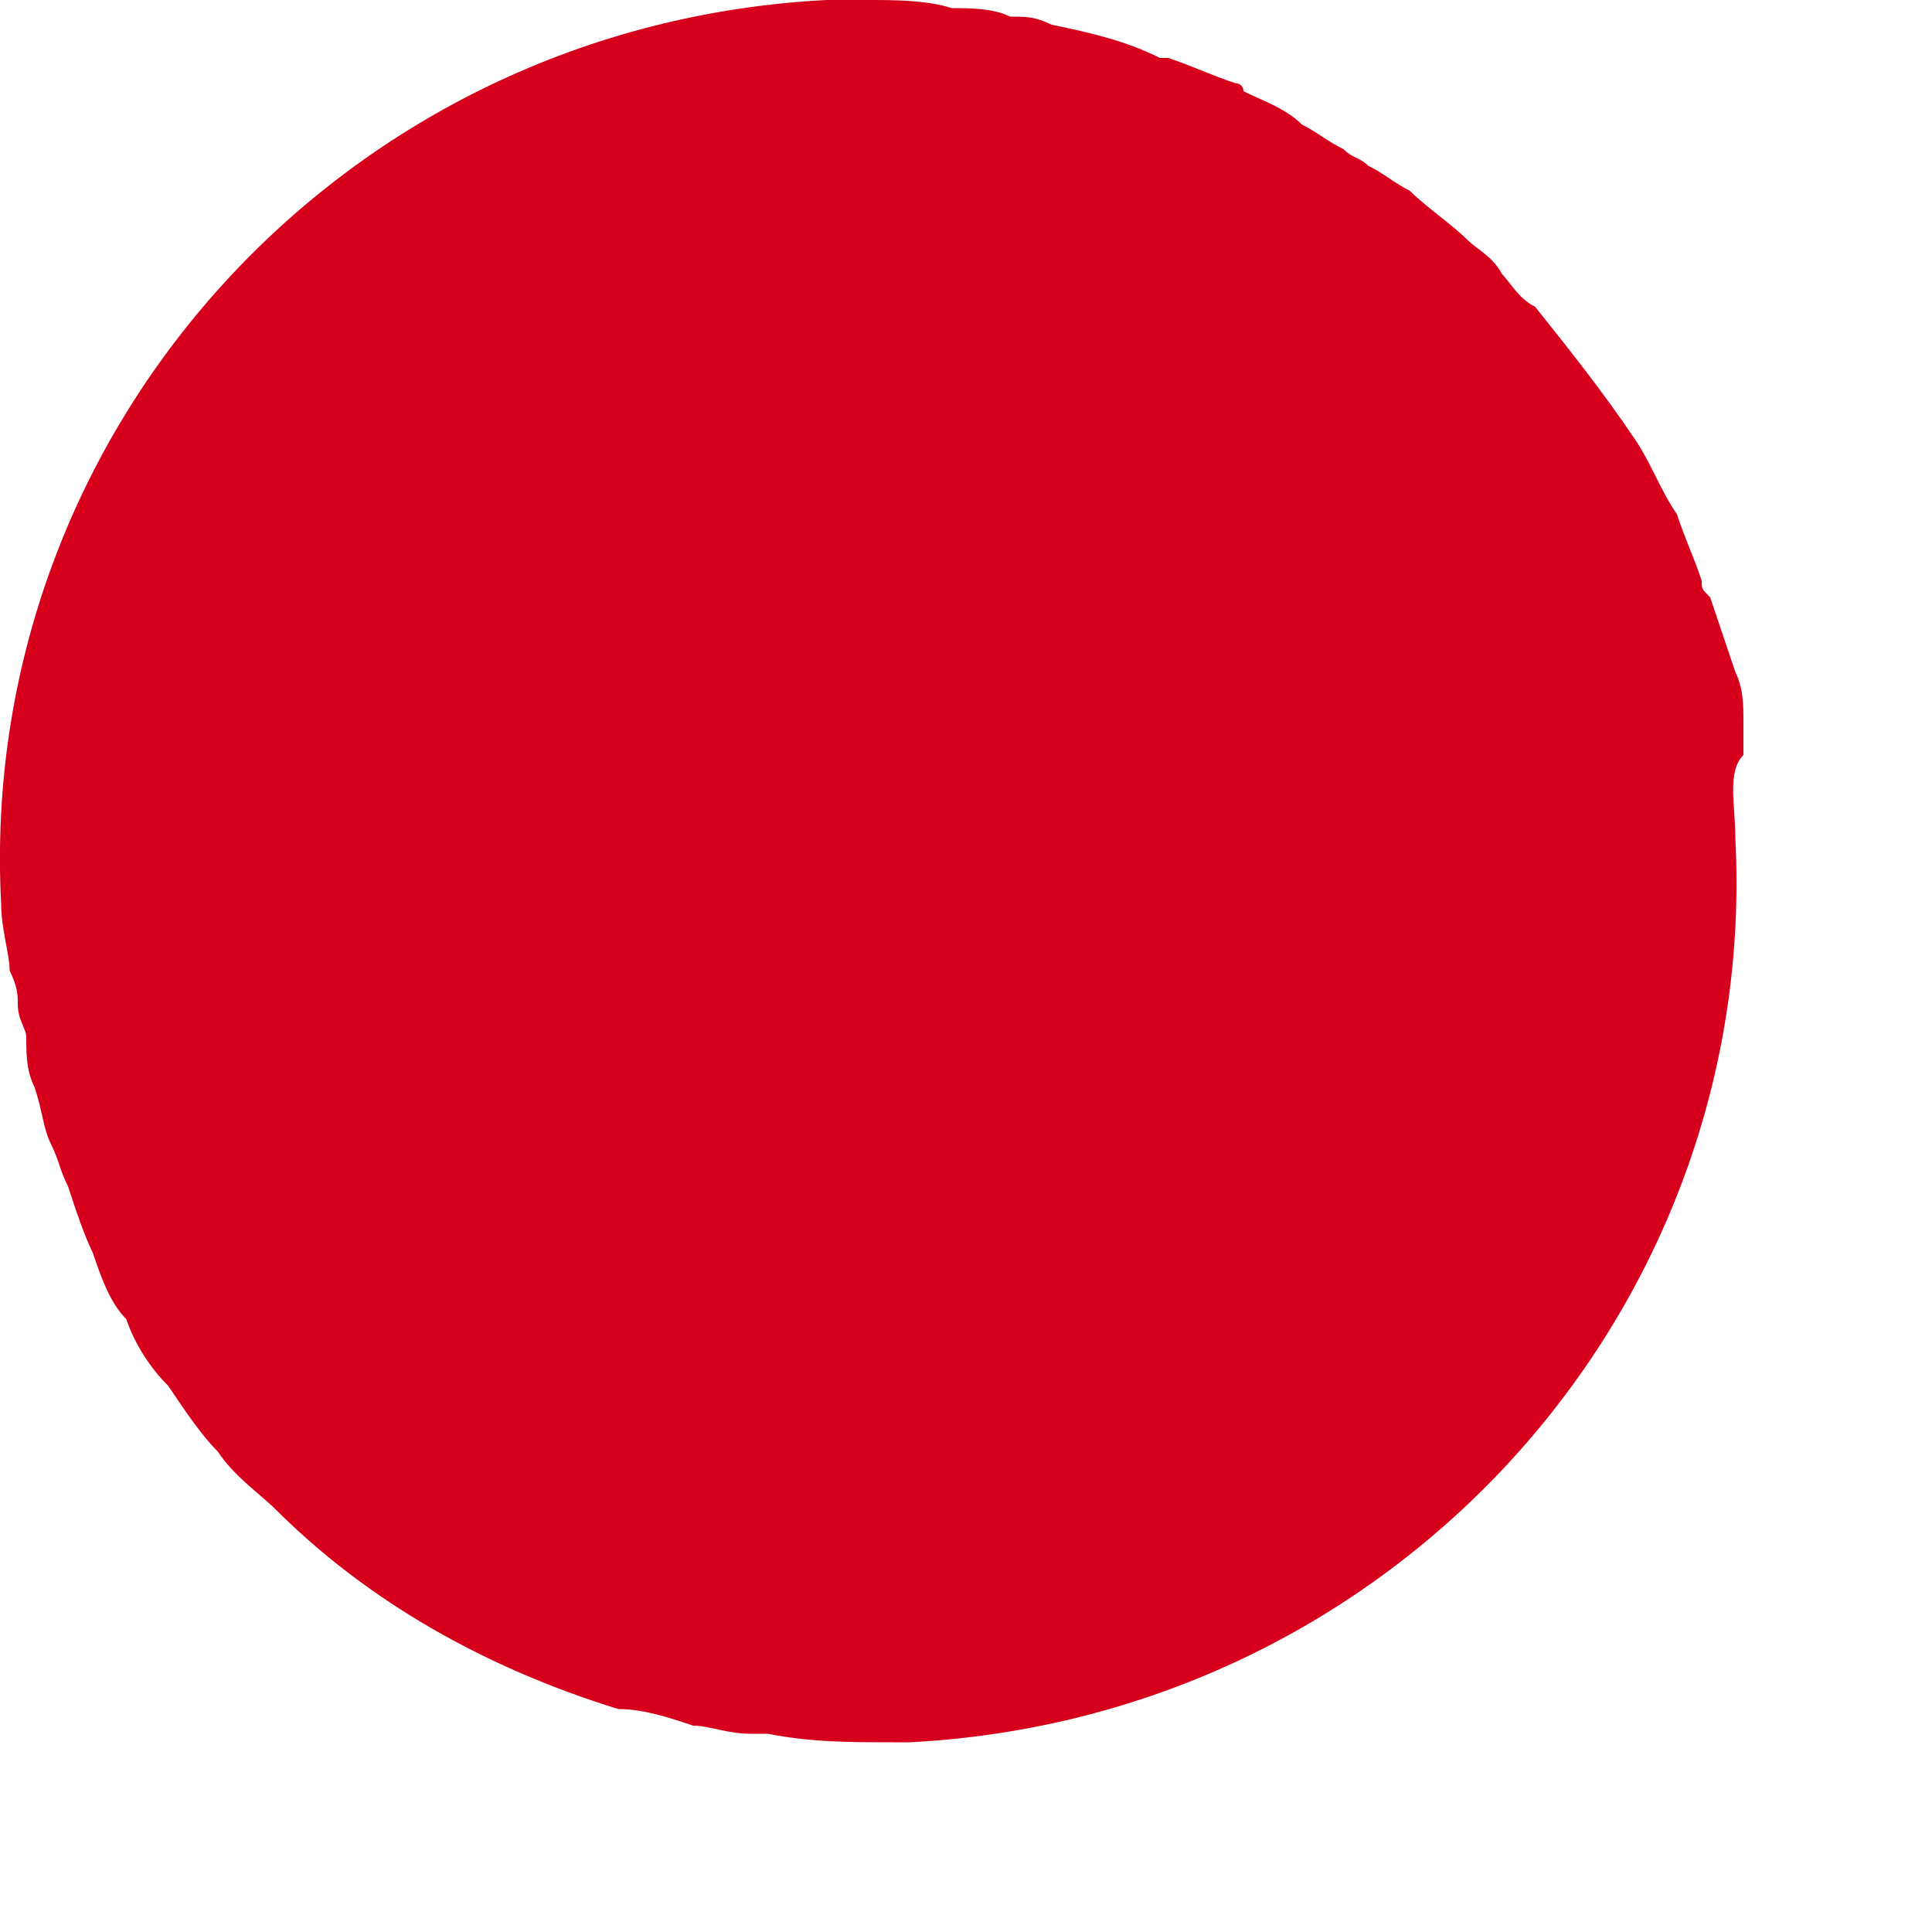 <?xml version="1.0" encoding="utf-8"?>
<svg xmlns="http://www.w3.org/2000/svg" fill="none" height="100%" overflow="visible" preserveAspectRatio="none" style="display: block;" viewBox="0 0 5 5" width="100%">
<path d="M4.491 2.168C4.555 3.392 3.606 4.444 2.355 4.509H2.312C2.204 4.509 2.096 4.509 1.988 4.487H1.945C1.88 4.487 1.837 4.466 1.794 4.466C1.729 4.444 1.664 4.423 1.6 4.423C1.254 4.316 0.952 4.144 0.715 3.908C0.672 3.865 0.607 3.822 0.564 3.757C0.521 3.714 0.478 3.65 0.435 3.586C0.391 3.543 0.348 3.478 0.327 3.414C0.284 3.371 0.262 3.306 0.24 3.242C0.219 3.199 0.197 3.135 0.176 3.07C0.154 3.027 0.154 3.006 0.133 2.963C0.111 2.92 0.111 2.877 0.089 2.813C0.068 2.77 0.068 2.727 0.068 2.684C0.068 2.662 0.046 2.641 0.046 2.598C0.046 2.576 0.046 2.555 0.025 2.512C0.025 2.469 0.003 2.405 0.003 2.34C-0.062 1.116 0.888 0.064 2.139 0H2.247C2.312 0 2.398 -7.99832e-09 2.463 0.021C2.506 0.021 2.571 0.021 2.614 0.043C2.657 0.043 2.678 0.043 2.722 0.064C2.829 0.086 2.916 0.107 3.002 0.15H3.024C3.088 0.172 3.131 0.193 3.196 0.215C3.196 0.215 3.218 0.215 3.218 0.236C3.261 0.258 3.326 0.279 3.369 0.322C3.412 0.344 3.434 0.365 3.477 0.386C3.498 0.408 3.52 0.408 3.541 0.429C3.585 0.451 3.606 0.472 3.649 0.494C3.692 0.537 3.757 0.58 3.8 0.623C3.822 0.644 3.865 0.666 3.887 0.709C3.908 0.73 3.93 0.773 3.973 0.794C4.059 0.902 4.145 1.009 4.232 1.138C4.275 1.202 4.296 1.267 4.34 1.331C4.361 1.396 4.383 1.439 4.404 1.503C4.404 1.524 4.404 1.524 4.426 1.546L4.491 1.739C4.512 1.782 4.512 1.825 4.512 1.868V1.954C4.469 1.997 4.491 2.083 4.491 2.168Z" fill="#D6001C" id="Vector"/>
</svg>